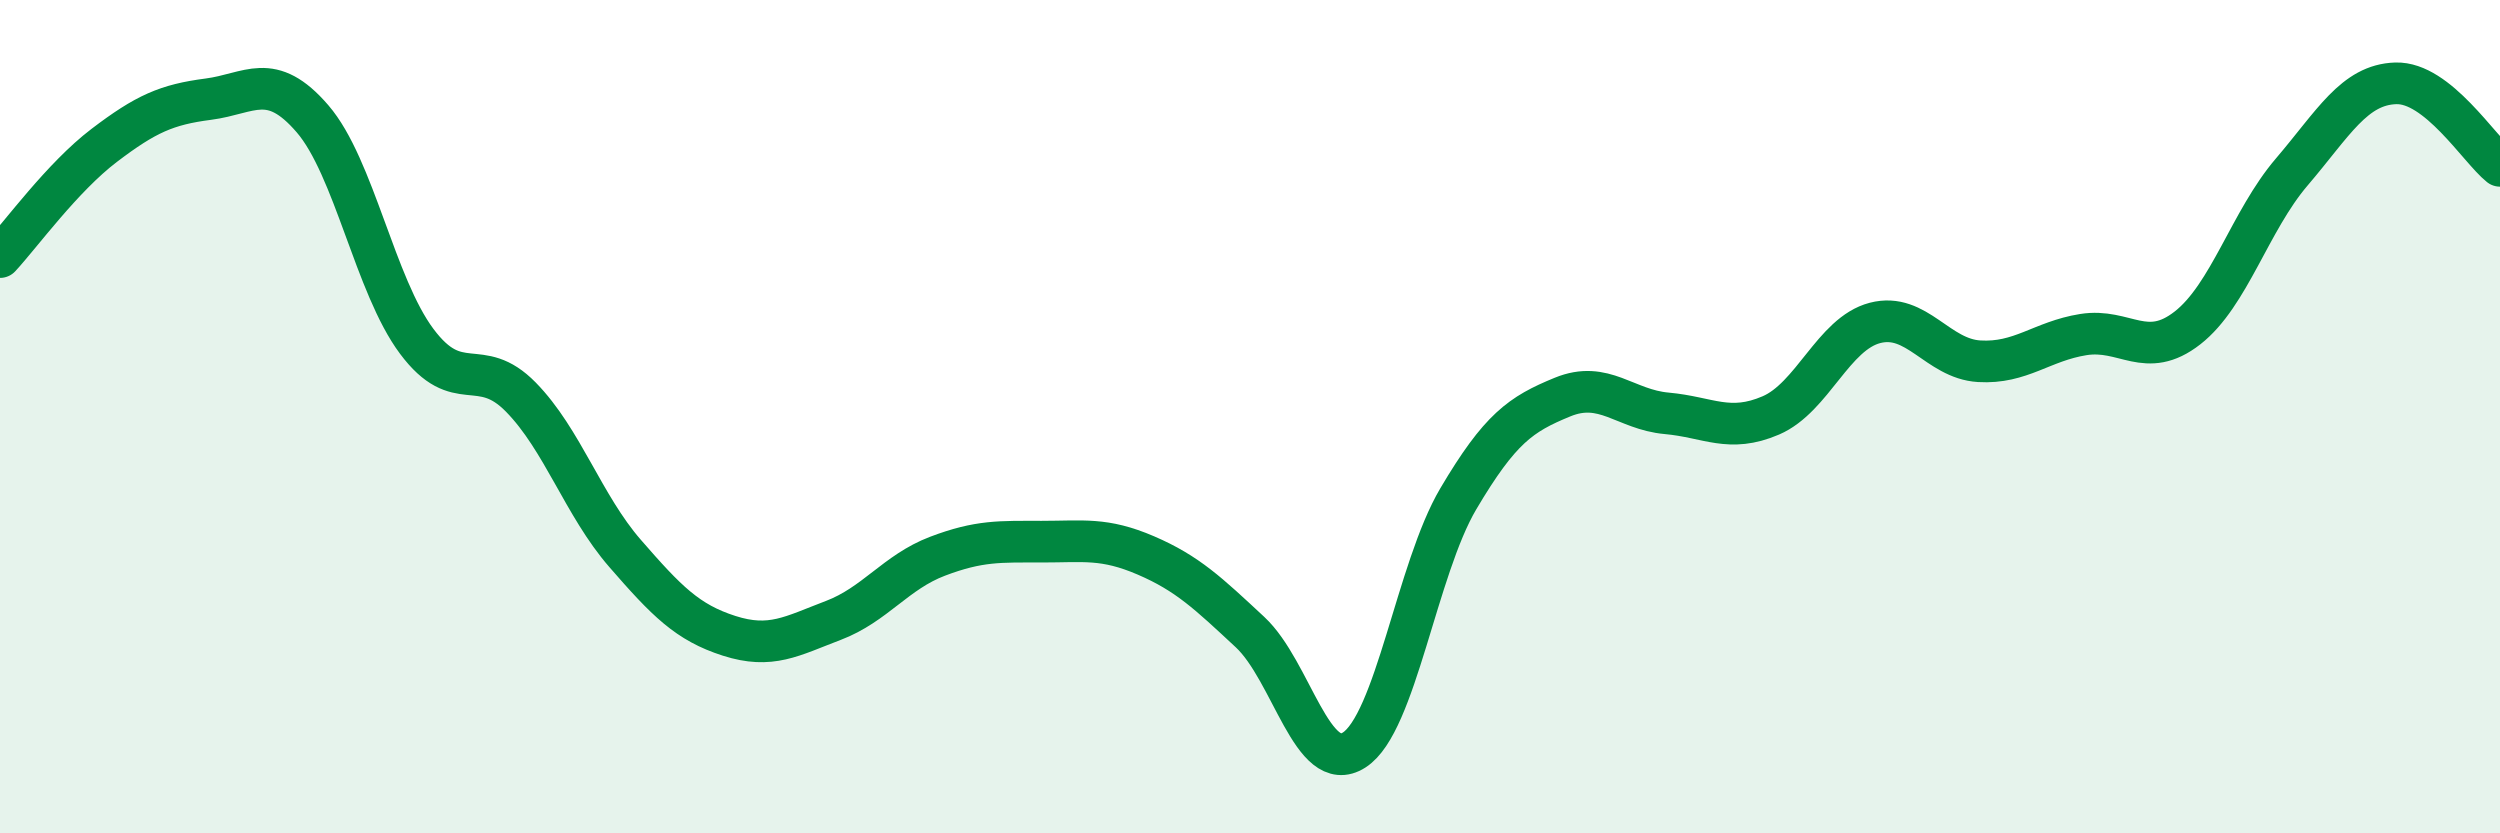 
    <svg width="60" height="20" viewBox="0 0 60 20" xmlns="http://www.w3.org/2000/svg">
      <path
        d="M 0,6.17 C 0.5,5.63 1.5,4.25 2.5,3.49 C 3.5,2.73 4,2.51 5,2.38 C 6,2.25 6.5,1.69 7.5,2.85 C 8.5,4.01 9,6.85 10,8.19 C 11,9.53 11.5,8.51 12.5,9.53 C 13.5,10.55 14,12.13 15,13.28 C 16,14.43 16.5,14.94 17.5,15.26 C 18.5,15.58 19,15.27 20,14.89 C 21,14.51 21.5,13.73 22.5,13.35 C 23.5,12.97 24,13 25,13 C 26,13 26.5,12.9 27.5,13.33 C 28.5,13.76 29,14.24 30,15.17 C 31,16.1 31.5,18.64 32.5,18 C 33.5,17.36 34,13.66 35,11.97 C 36,10.28 36.5,9.94 37.5,9.53 C 38.5,9.12 39,9.83 40,9.92 C 41,10.01 41.5,10.4 42.5,9.97 C 43.5,9.54 44,8.01 45,7.75 C 46,7.49 46.5,8.61 47.5,8.67 C 48.5,8.73 49,8.19 50,8.03 C 51,7.87 51.5,8.65 52.5,7.87 C 53.5,7.09 54,5.3 55,4.13 C 56,2.96 56.5,2.03 57.5,2 C 58.5,1.97 59.5,3.58 60,3.98L60 20L0 20Z"
        fill="#008740"
        opacity="0.1"
        stroke-linecap="round"
        stroke-linejoin="round"
      />
      <path
        d="M 0,6.17 C 0.5,5.63 1.5,4.25 2.5,3.49 C 3.5,2.73 4,2.51 5,2.38 C 6,2.25 6.5,1.69 7.5,2.85 C 8.5,4.01 9,6.85 10,8.19 C 11,9.53 11.5,8.51 12.5,9.53 C 13.5,10.55 14,12.13 15,13.28 C 16,14.43 16.5,14.94 17.5,15.26 C 18.5,15.58 19,15.27 20,14.89 C 21,14.51 21.5,13.73 22.5,13.35 C 23.5,12.97 24,13 25,13 C 26,13 26.5,12.9 27.5,13.33 C 28.5,13.76 29,14.24 30,15.17 C 31,16.1 31.5,18.64 32.5,18 C 33.5,17.36 34,13.66 35,11.97 C 36,10.28 36.5,9.94 37.5,9.53 C 38.5,9.12 39,9.83 40,9.92 C 41,10.01 41.5,10.4 42.5,9.97 C 43.5,9.54 44,8.01 45,7.75 C 46,7.49 46.5,8.61 47.5,8.67 C 48.5,8.73 49,8.19 50,8.03 C 51,7.87 51.5,8.65 52.5,7.87 C 53.5,7.09 54,5.3 55,4.13 C 56,2.96 56.5,2.03 57.5,2 C 58.5,1.97 59.5,3.58 60,3.98"
        stroke="#008740"
        stroke-width="1"
        fill="none"
        stroke-linecap="round"
        stroke-linejoin="round"
      />
    </svg>
  